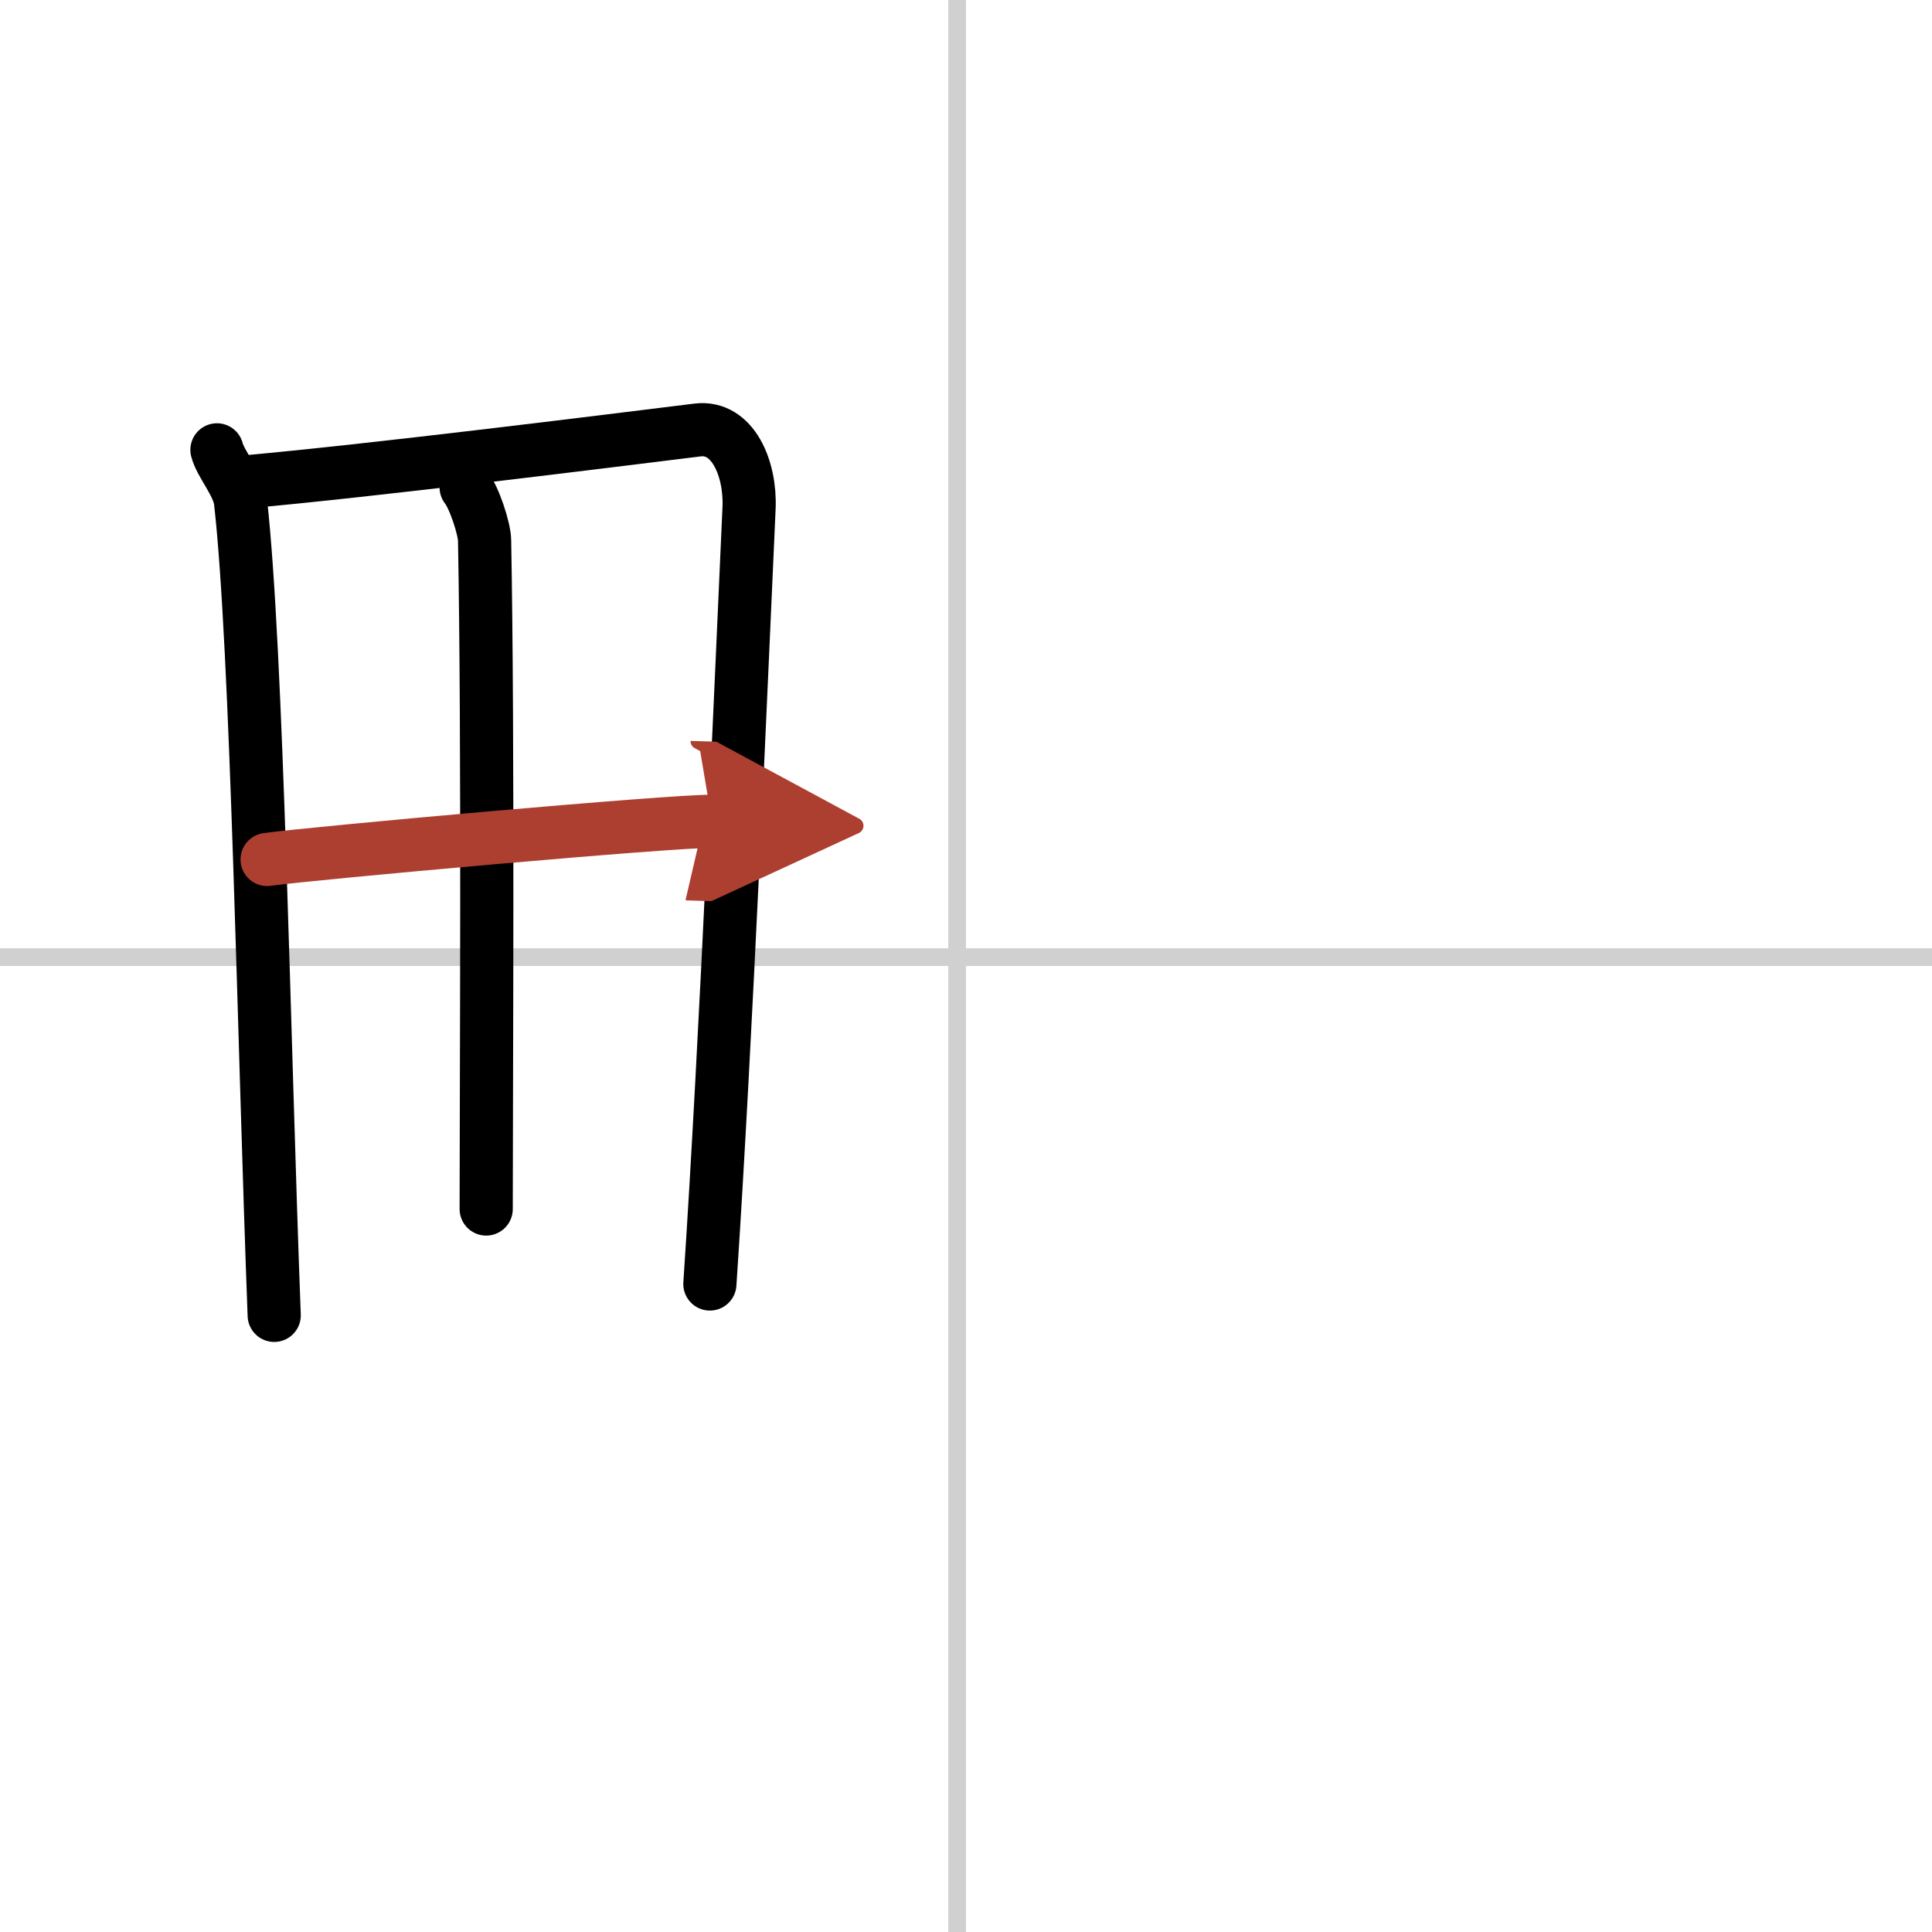 <svg width="400" height="400" viewBox="0 0 109 109" xmlns="http://www.w3.org/2000/svg"><defs><marker id="a" markerWidth="4" orient="auto" refX="1" refY="5" viewBox="0 0 10 10"><polyline points="0 0 10 5 0 10 1 5" fill="#ad3f31" stroke="#ad3f31"/></marker></defs><g fill="none" stroke="#000" stroke-linecap="round" stroke-linejoin="round" stroke-width="3"><rect width="100%" height="100%" fill="#fff" stroke="#fff"/><line x1="54" x2="54" y2="109" stroke="#d0d0d0" stroke-width="1"/><line x2="109" y1="54" y2="54" stroke="#d0d0d0" stroke-width="1"/><path d="m12.24 25.38c0.21 0.82 1.21 1.91 1.33 2.92 0.94 8.31 1.32 30.64 1.9 45.91"/><path d="m13.72 27.2c7.26-0.65 20.21-2.27 25.63-2.94 1.99-0.25 3.01 2.18 2.91 4.4-0.37 8.12-1.3 30.26-2.21 43.78"/><path d="m26.3 27.5c0.45 0.56 1.03 2.32 1.04 2.99 0.21 11.25 0.09 31.08 0.09 37.72"/><path d="m15.07 48.49c2.37-0.34 23.15-2.21 25.1-2.15" marker-end="url(#a)" stroke="#ad3f31"/></g></svg>
